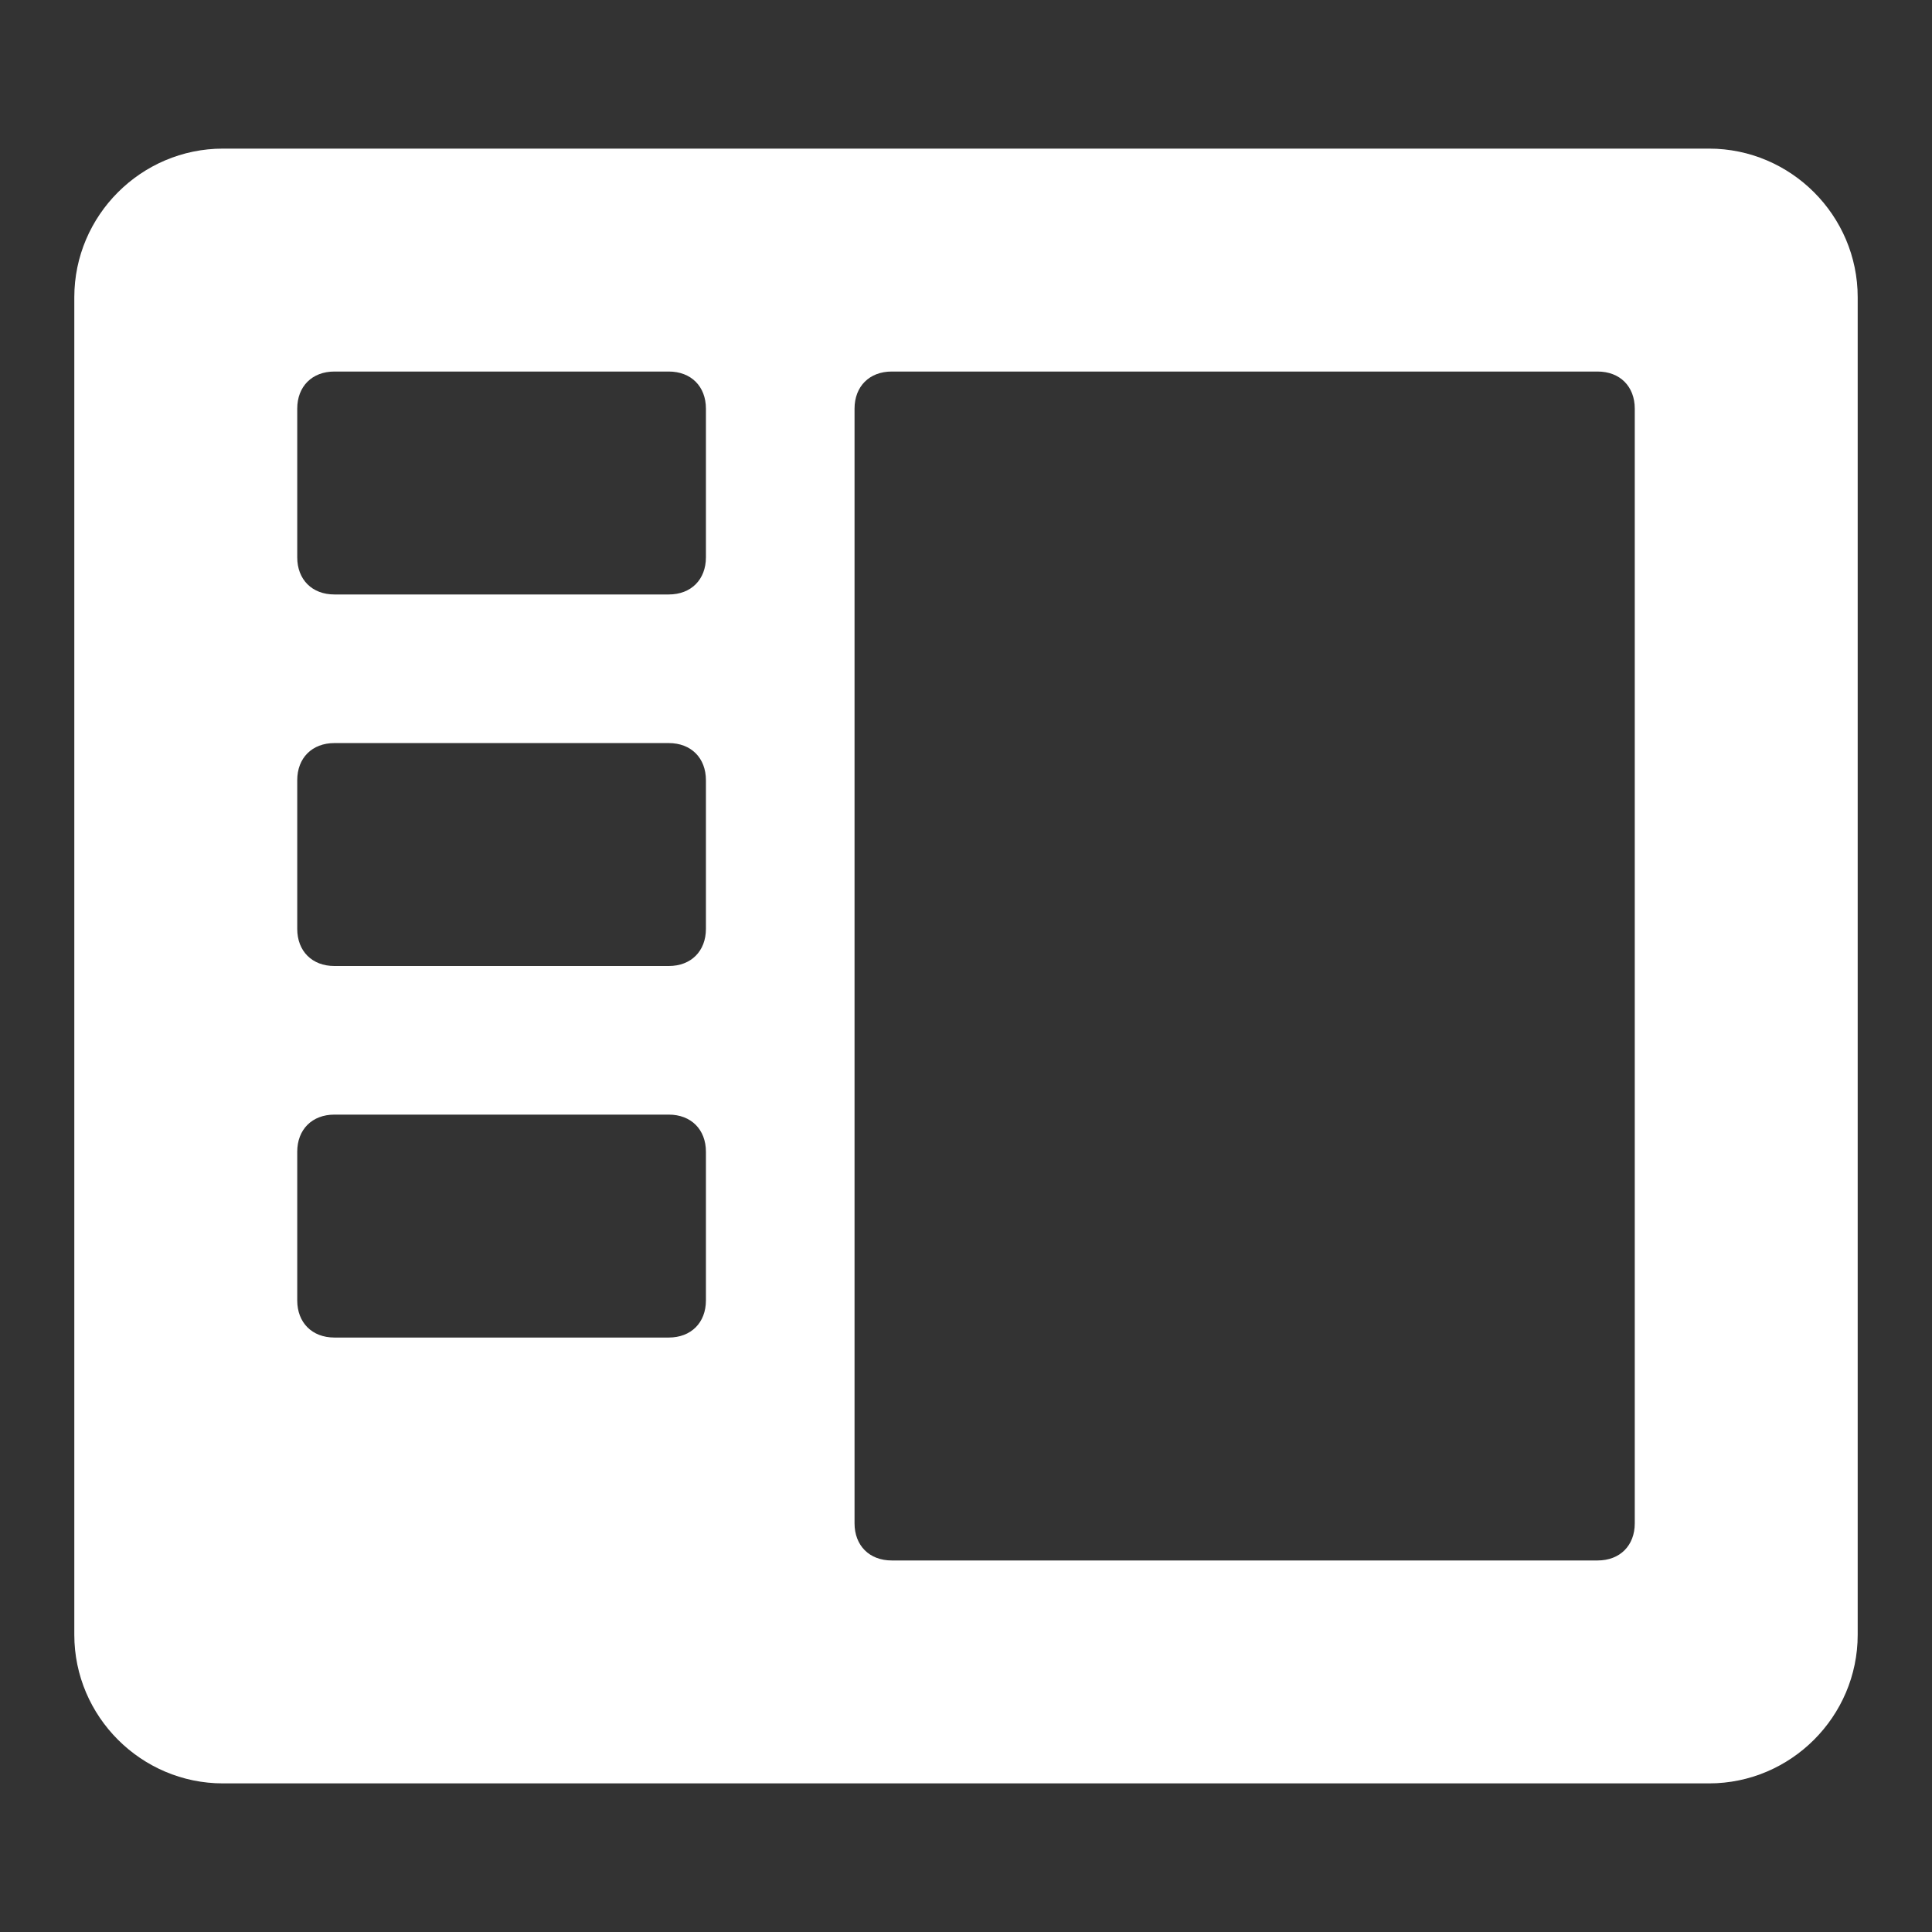 <?xml version="1.0"?><svg xmlns="http://www.w3.org/2000/svg" width="52" height="52" viewBox="0 0 52 52"><rect x="0" y="0" width="52" height="52" fill="#333333" stroke="none"/><path fill="#fff" d="m50 8c0-2.2-1.8-4-4-4h-40c-2.2 0-4 1.8-4 4v36c0 2.2 1.8 4 4 4h40c2.2 0 4-1.8 4-4v-36z m-31 27c0 0.6-0.4 1-1 1h-9c-0.6 0-1-0.4-1-1v-4c0-0.6 0.4-1 1-1h9c0.6 0 1 0.4 1 1v4z m0-10c0 0.6-0.4 1-1 1h-9c-0.6 0-1-0.4-1-1v-4c0-0.6 0.4-1 1-1h9c0.6 0 1 0.4 1 1v4z m0-10c0 0.6-0.4 1-1 1h-9c-0.6 0-1-0.4-1-1v-4c0-0.6 0.4-1 1-1h9c0.6 0 1 0.4 1 1v4z m25 26c0 0.6-0.4 1-1 1h-19c-0.6 0-1-0.4-1-1v-30c0-0.6 0.4-1 1-1h19c0.6 0 1 0.4 1 1v30z"></path></svg>
